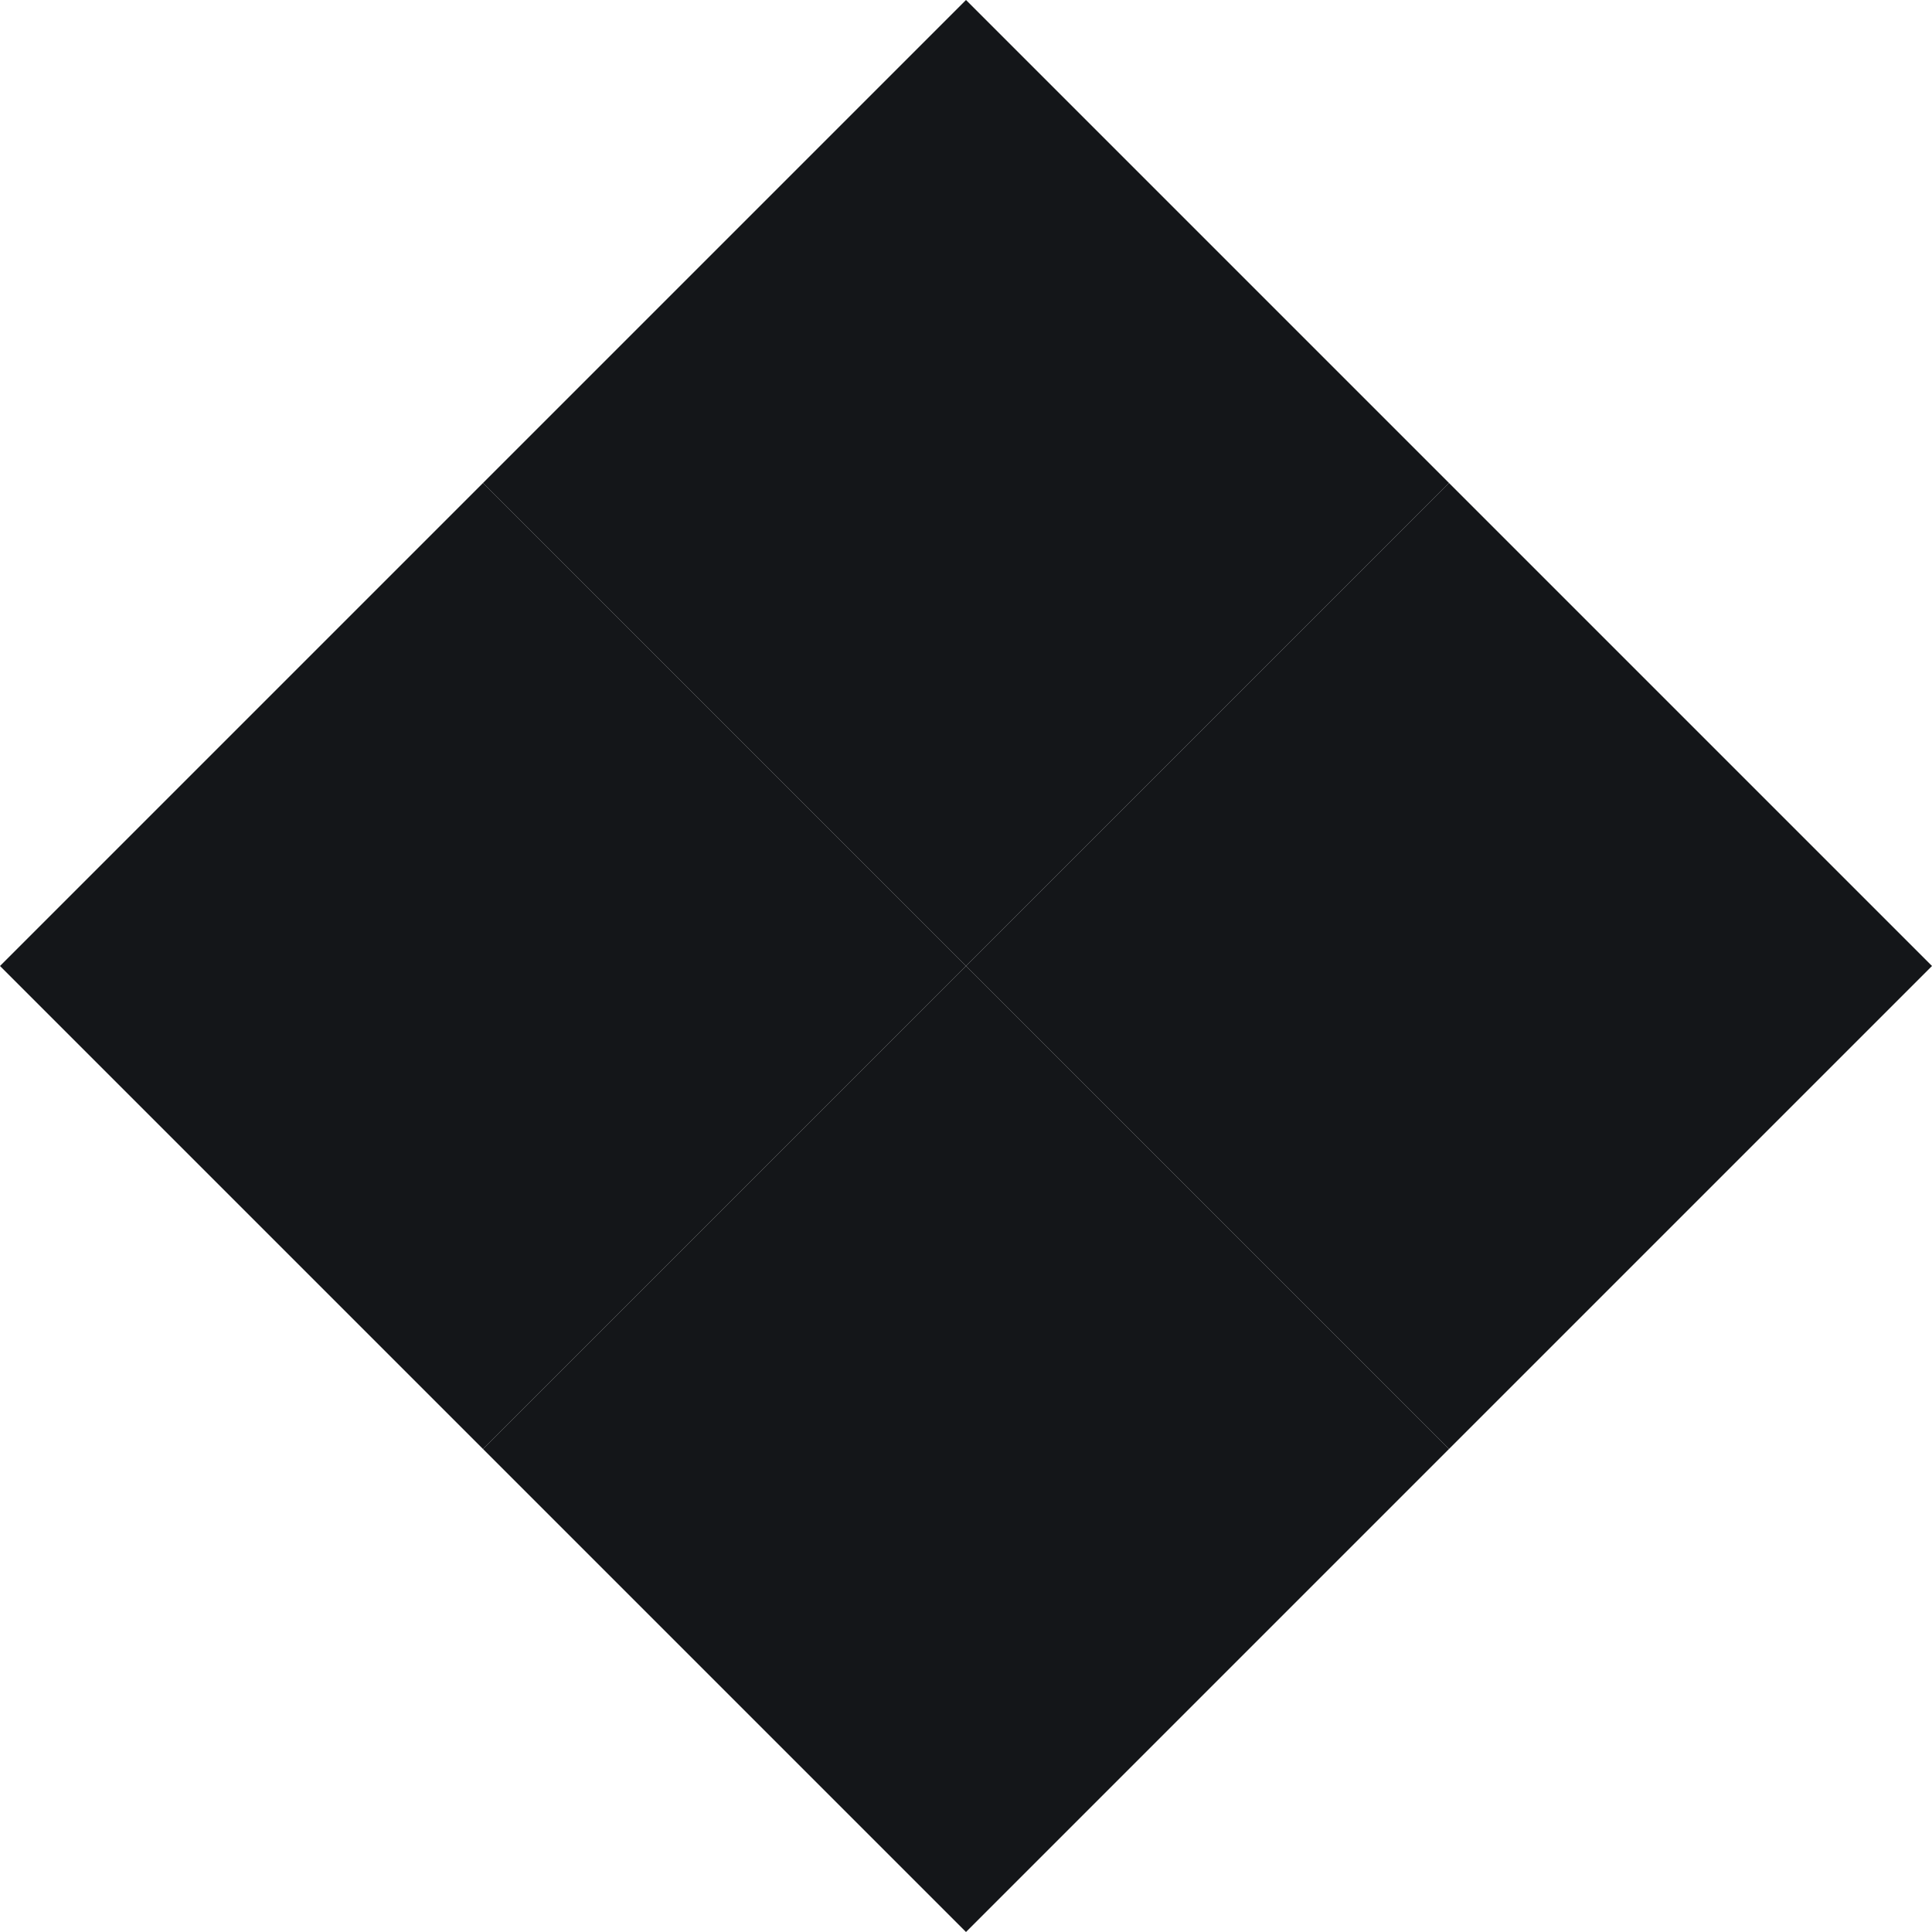 <svg width="16" height="16" viewBox="0 0 16 16" fill="none" xmlns="http://www.w3.org/2000/svg">
<g clip-path="url(#clip0_7810_9353)">
<path d="M8 0L12 4L8 8L4 4L8 0Z" fill="#141619"/>
<path d="M16 8L12 12L8 8L12 4L16 8Z" fill="#141619"/>
<path d="M8 8L12 12L8 16L4 12L8 8Z" fill="#141619"/>
<path d="M8 8L4 12L0 8L4 4L8 8Z" fill="#141619"/>
</g>
<defs>
<clipPath id="clip0_7810_9353">
<rect width="16" height="16" fill="white"/>
</clipPath>
</defs>
</svg>
